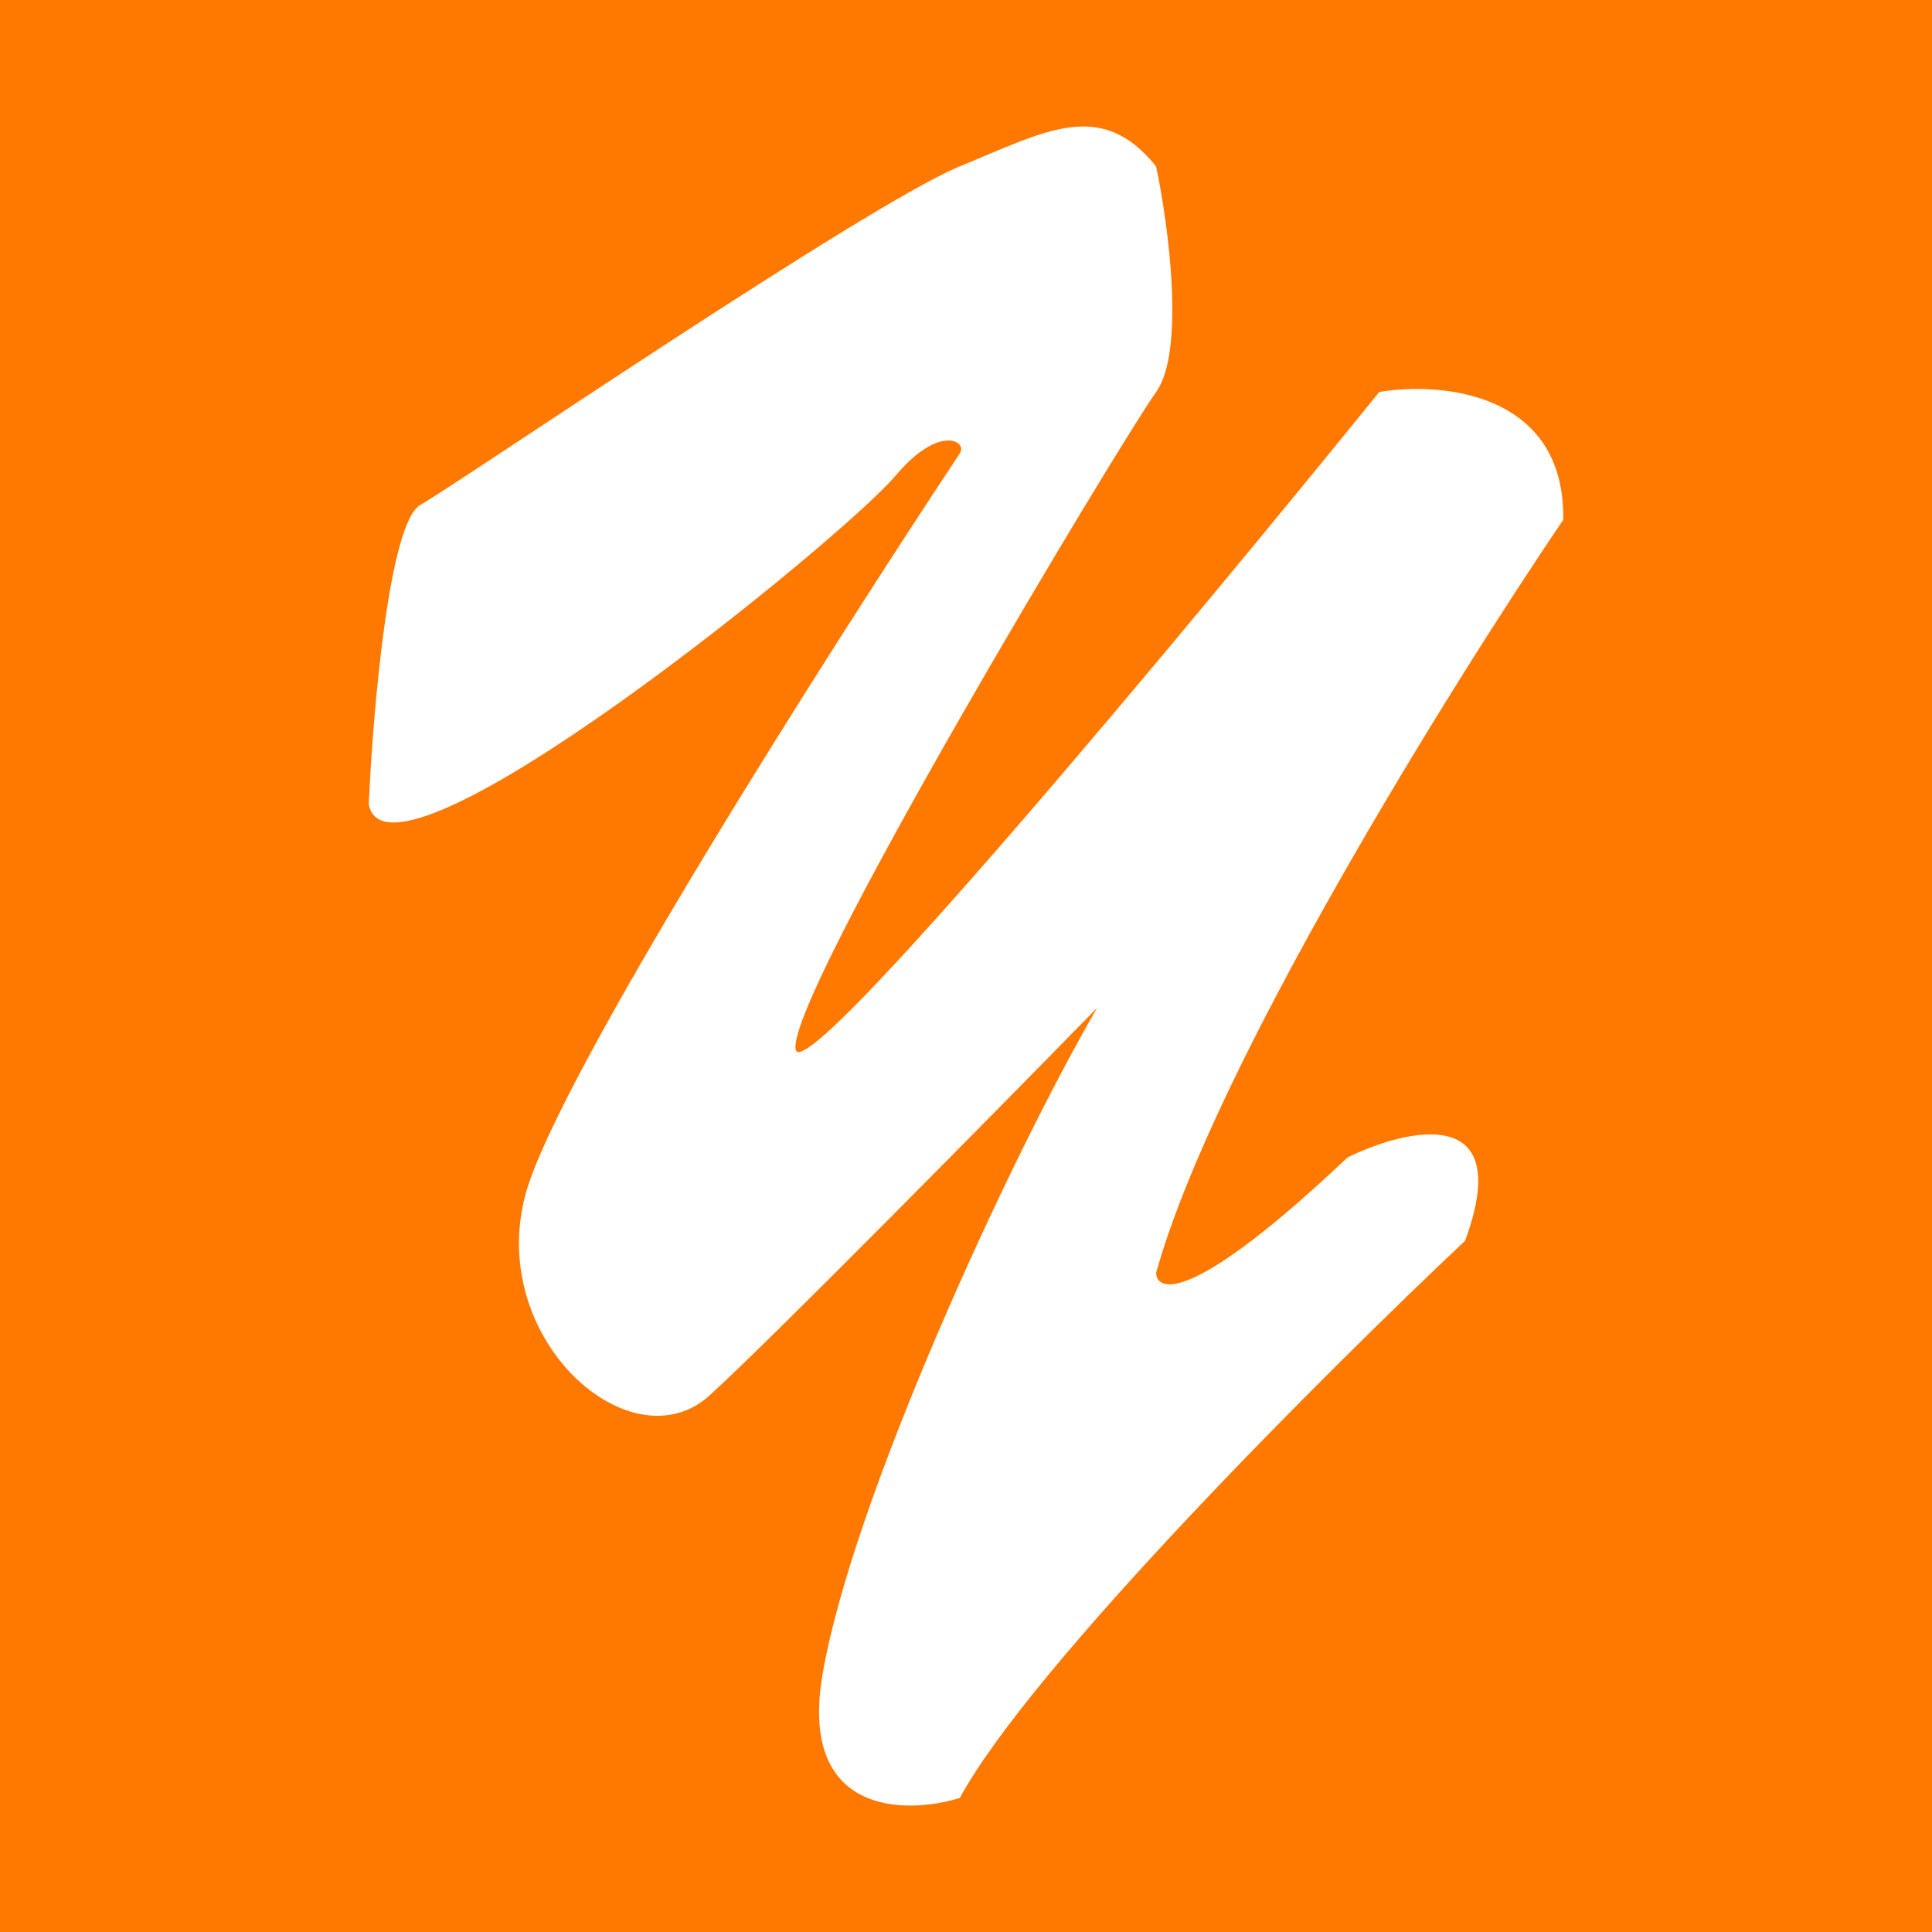 <svg xmlns="http://www.w3.org/2000/svg" width="154" height="154" viewBox="0 0 154 154">
  <g id="Groupe_20243" data-name="Groupe 20243" transform="translate(-391 -79)">
    <g id="Groupe_20242" data-name="Groupe 20242">
      <rect id="Rectangle_2334" data-name="Rectangle 2334" width="154" height="154" transform="translate(391 79)" fill="#ff7900"/>
      <path id="Yelen" d="M4.109,30.7C1.61,32.119.328,47.2,0,54.567,1.576,62.785,37.741,33.43,42.019,28.336c3.422-4.075,5.747-2.73,5.094-1.745C36.616,42.427,15,76.406,12.5,85.638c-3.124,11.539,8.415,21.727,14.663,16.042,5-4.548,22.684-22.5,30.9-30.9-7.036,12.13-19.56,39.318-21.9,53.193-1.869,11.1,6.52,11.155,10.948,9.794,5.786-10.627,29.26-34.036,40.274-44.412,4.053-10.965-4.559-9-9.372-6.642C65.97,94.126,62.828,93.6,62.762,91.914,67.31,75.5,86.29,45.054,95.212,31.882c.158-10.154-9.71-11.023-14.663-10.188C65.295,40.532,34.634,77.386,34.026,74.1c-.76-4.109,25.808-48.3,28.735-52.4,2.342-3.287.975-13.359,0-17.984C58.371-1.75,53.953.9,47.113,3.71,39.64,6.786,7.233,28.927,4.109,30.7Z" transform="translate(420.393 88.55)" fill="#fff"/>
    </g>
  </g>
</svg>
